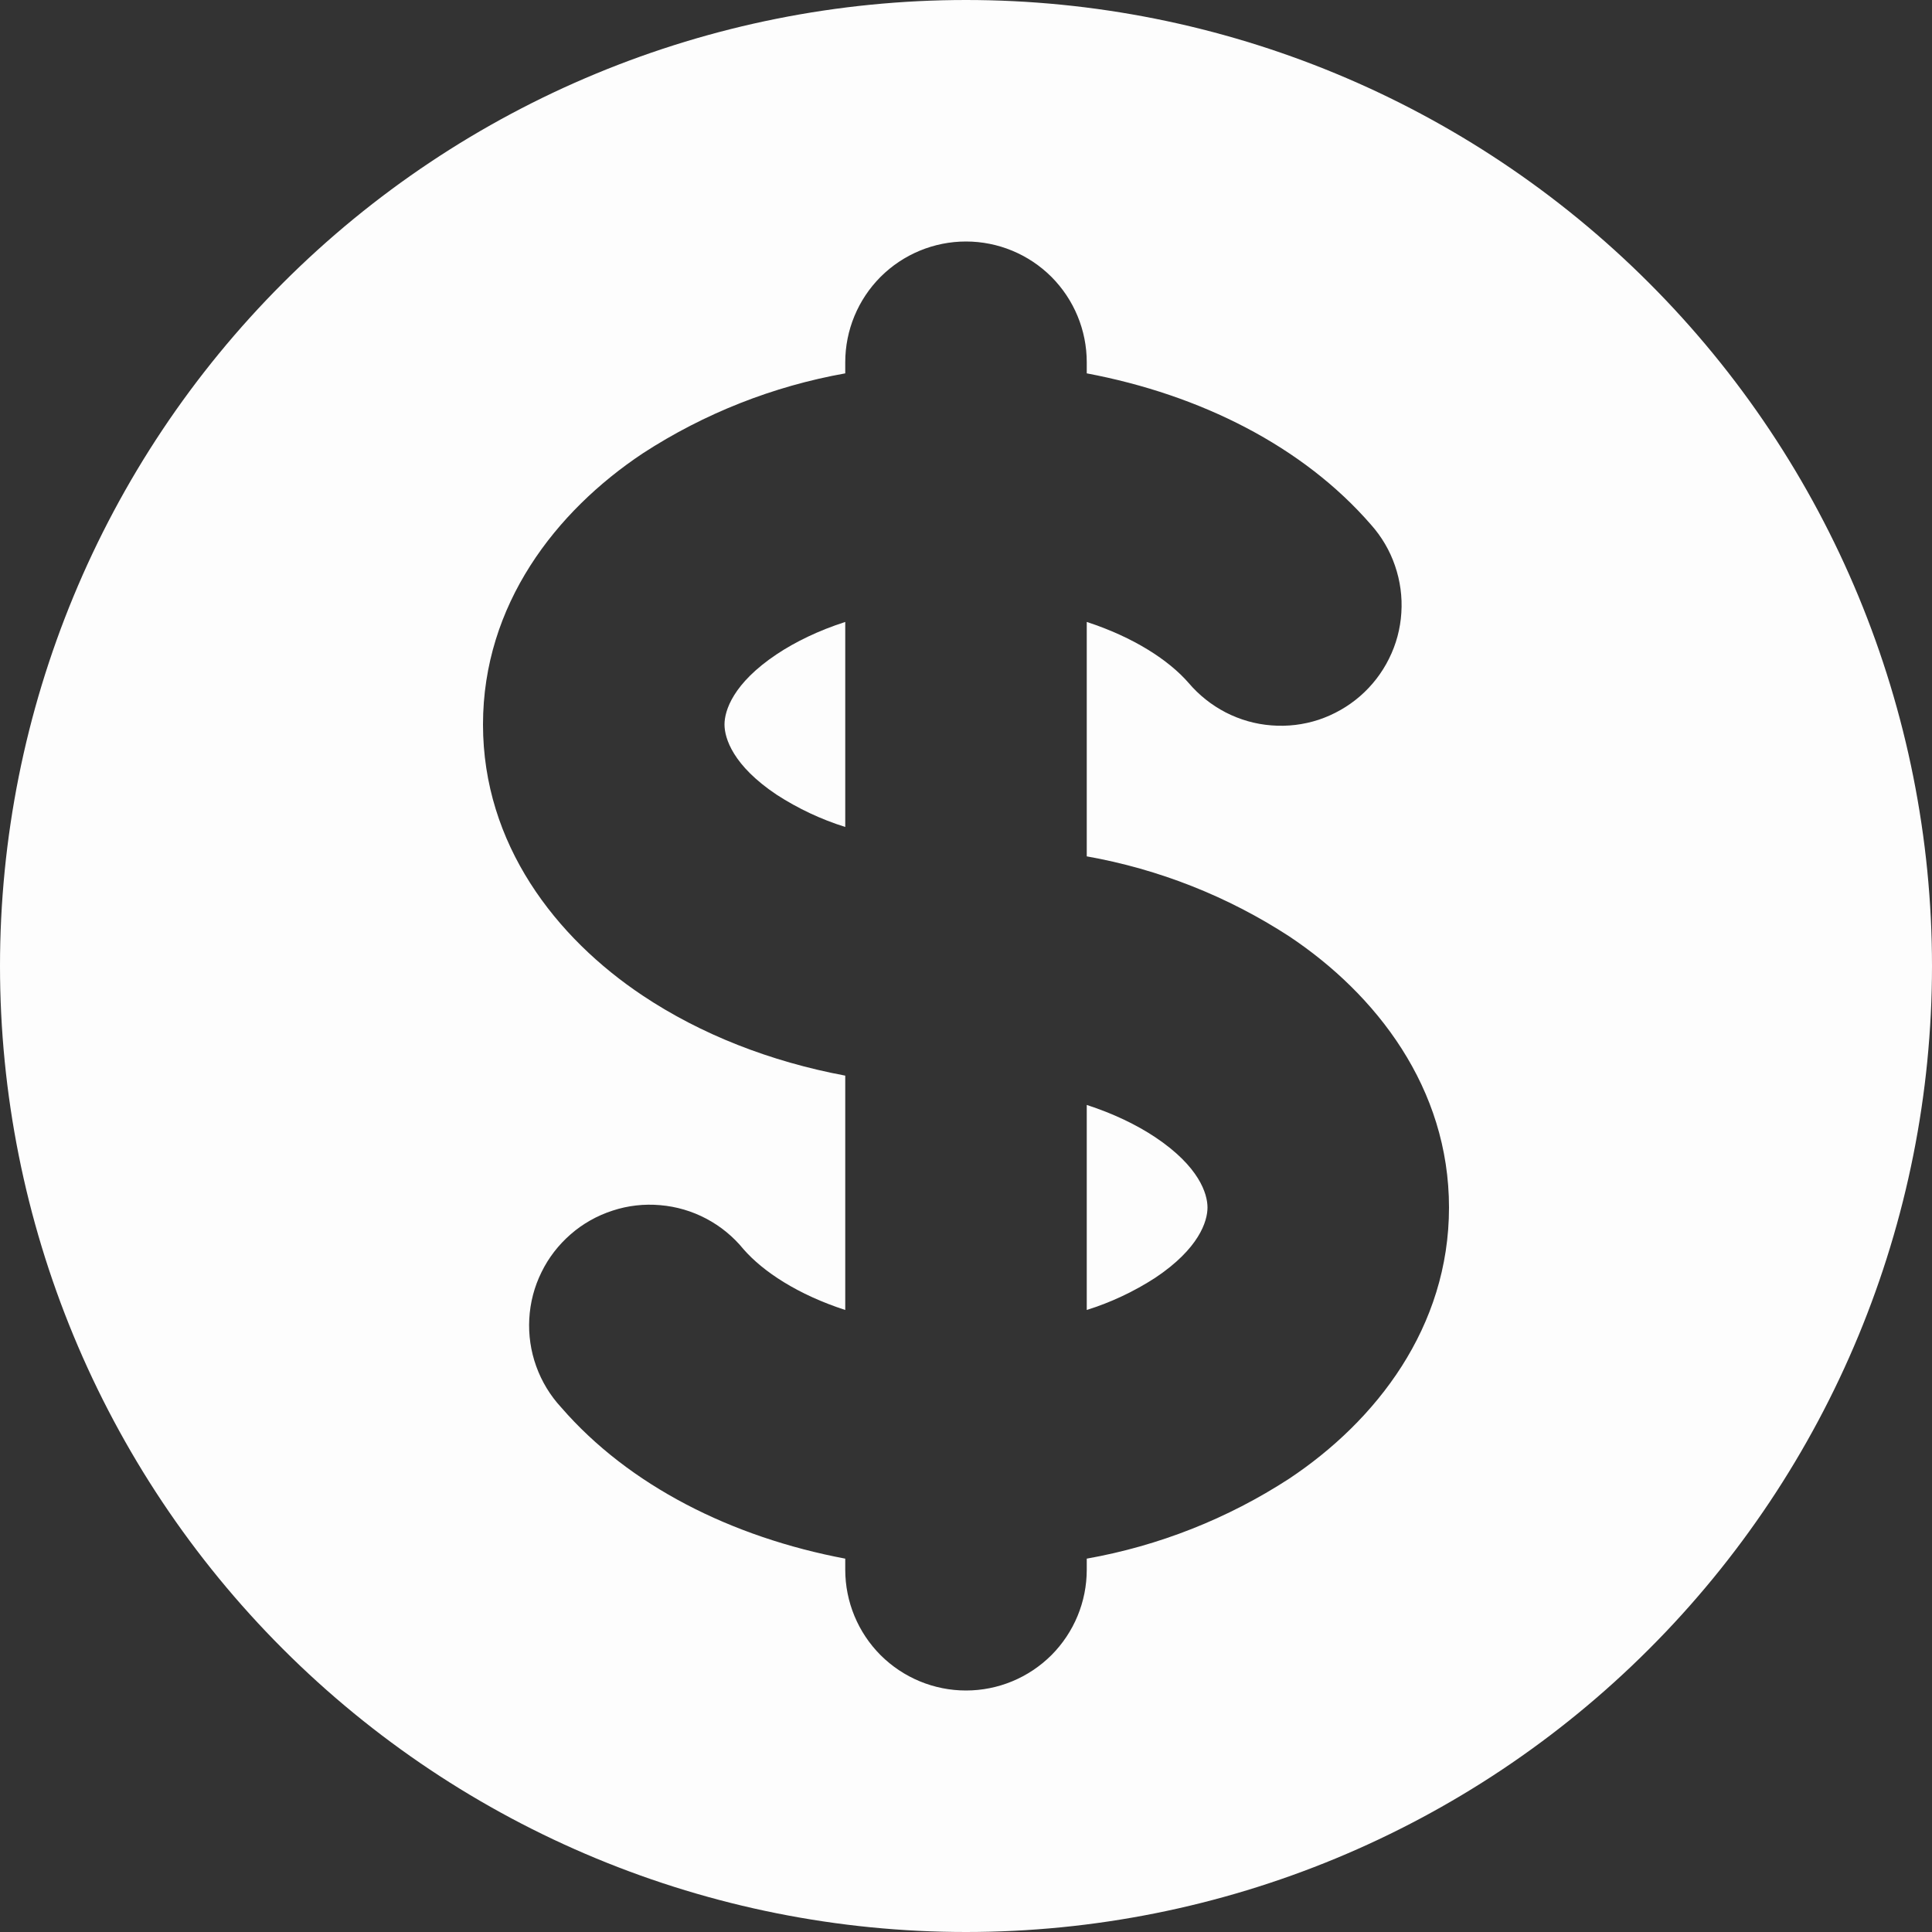 <svg width="24" height="24" viewBox="0 0 24 24" fill="none" xmlns="http://www.w3.org/2000/svg">
<rect x="0" y="0" width="24" height="24" fill="#333333" stroke="none"/>
<path d="M9.649 8.127C9.882 7.972 10.168 7.833 10.5 7.726V10.273C10.2 10.179 9.913 10.044 9.649 9.873C9.105 9.51 9 9.171 9 9C9 8.829 9.105 8.49 9.649 8.127ZM13.5 16.273V13.726C13.83 13.833 14.118 13.972 14.351 14.127C14.896 14.491 15 14.829 15 15C15 15.171 14.895 15.51 14.351 15.873C14.087 16.044 13.8 16.179 13.5 16.273Z" fill="#FDFDFD"/>
<path fill-rule="evenodd" clip-rule="evenodd" d="M12 24C15.183 24 18.235 22.736 20.485 20.485C22.736 18.235 24 15.183 24 12C24 8.817 22.736 5.765 20.485 3.515C18.235 1.264 15.183 0 12 0C8.817 0 5.765 1.264 3.515 3.515C1.264 5.765 0 8.817 0 12C0 15.183 1.264 18.235 3.515 20.485C5.765 22.736 8.817 24 12 24V24ZM13.5 4.5C13.5 4.102 13.342 3.721 13.061 3.439C12.779 3.158 12.398 3 12 3C11.602 3 11.221 3.158 10.939 3.439C10.658 3.721 10.5 4.102 10.5 4.5V4.638C9.604 4.798 8.749 5.135 7.986 5.631C6.903 6.351 6 7.513 6 9C6 10.485 6.903 11.648 7.986 12.369C8.706 12.849 9.567 13.187 10.5 13.362V16.273C9.914 16.083 9.48 15.798 9.236 15.518C9.109 15.362 8.952 15.233 8.774 15.139C8.597 15.045 8.402 14.988 8.202 14.971C8.002 14.953 7.8 14.976 7.609 15.039C7.418 15.101 7.241 15.2 7.09 15.332C6.938 15.464 6.814 15.624 6.726 15.805C6.637 15.985 6.586 16.181 6.575 16.382C6.564 16.583 6.593 16.783 6.661 16.972C6.729 17.161 6.834 17.335 6.971 17.483C7.814 18.456 9.09 19.096 10.5 19.362V19.5C10.5 19.898 10.658 20.279 10.939 20.561C11.221 20.842 11.602 21 12 21C12.398 21 12.779 20.842 13.061 20.561C13.342 20.279 13.5 19.898 13.5 19.5V19.362C14.396 19.203 15.251 18.865 16.014 18.369C17.097 17.649 18 16.486 18 15C18 13.515 17.097 12.352 16.014 11.631C15.251 11.135 14.396 10.797 13.5 10.638V7.726C14.086 7.917 14.52 8.202 14.764 8.482C14.893 8.634 15.05 8.759 15.226 8.85C15.403 8.941 15.596 8.996 15.794 9.011C15.993 9.027 16.192 9.003 16.381 8.941C16.569 8.878 16.744 8.779 16.894 8.649C17.044 8.519 17.167 8.36 17.255 8.182C17.344 8.004 17.396 7.81 17.408 7.612C17.421 7.414 17.394 7.215 17.329 7.027C17.265 6.839 17.163 6.666 17.031 6.518C16.186 5.544 14.912 4.904 13.5 4.638V4.5Z" fill="#FDFDFD"/>
</svg>
